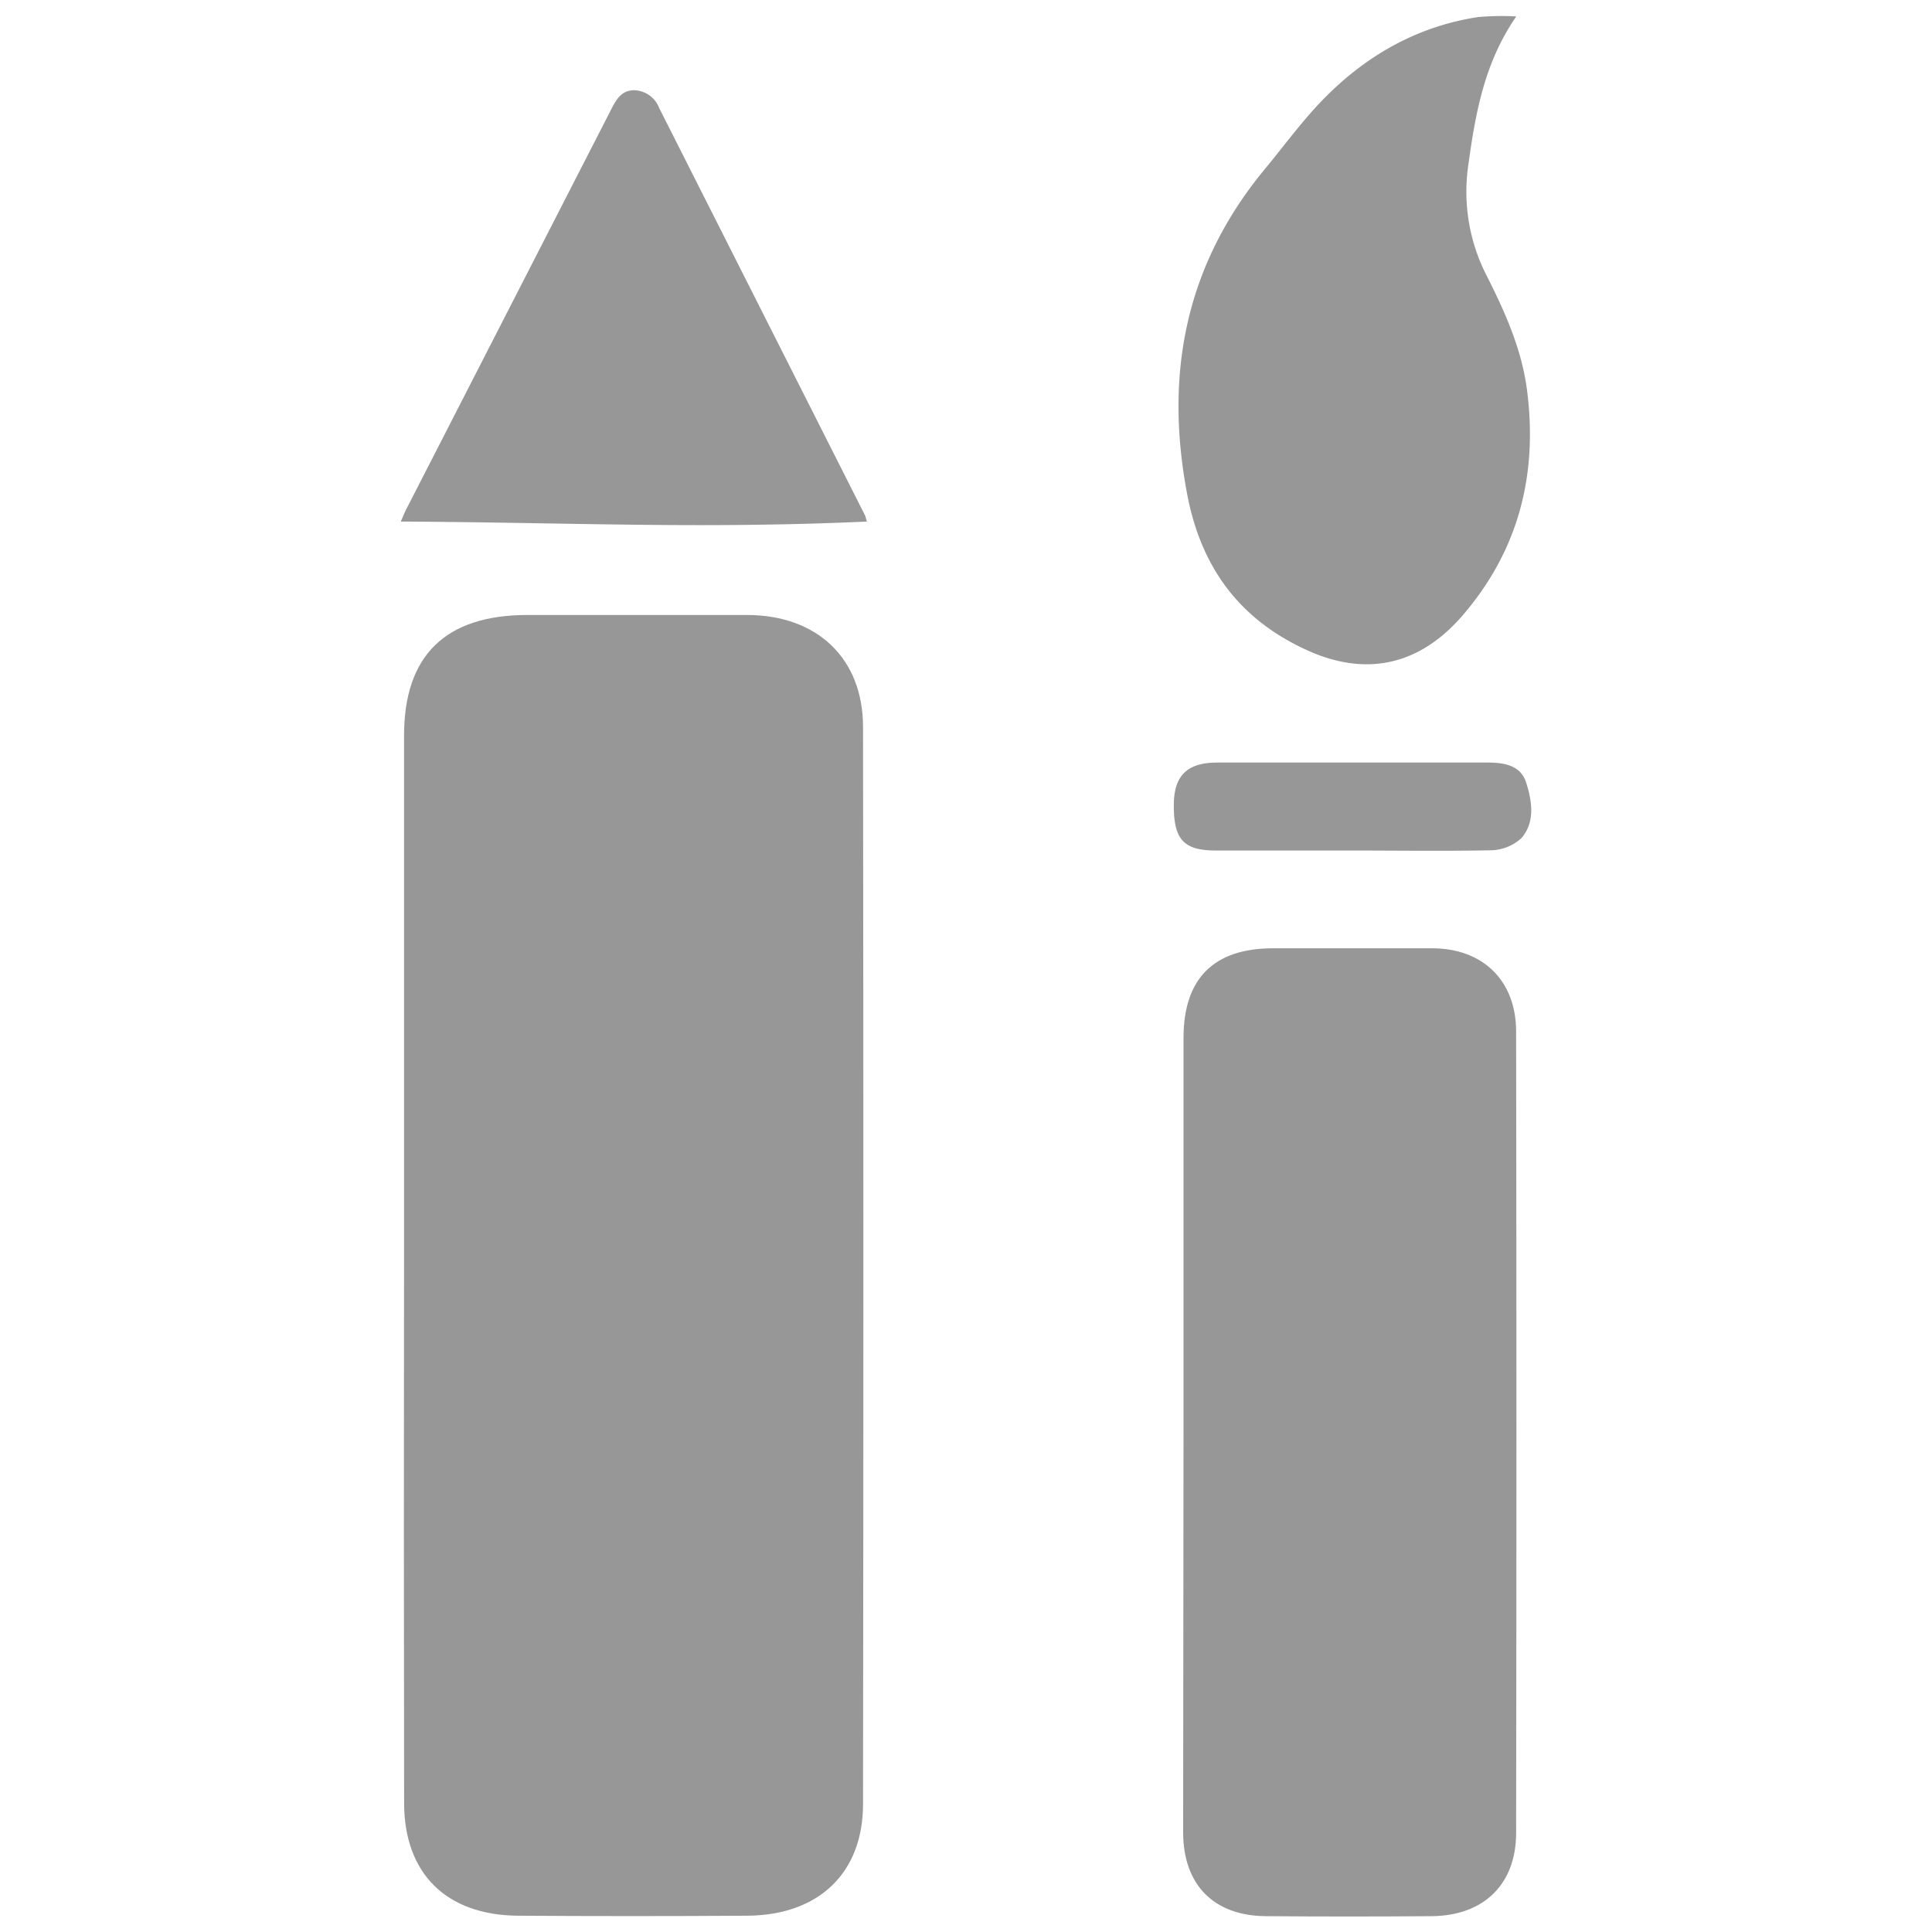 <svg xmlns="http://www.w3.org/2000/svg" viewBox="0 0 255 255"><defs><style>.cls-1{fill:none;}.cls-2{fill:#979797;}</style></defs><g id="Layer_2" data-name="Layer 2"><g id="Layer_1-2" data-name="Layer 1"><rect class="cls-1" width="255" height="255"/><path class="cls-2" d="M200.13,2.17c-4.3,6.23-5.42,13-6.37,19.89a24.29,24.29,0,0,0,2.57,14.54c2.38,4.74,4.53,9.56,5.22,14.91,1.43,11.09-1.1,21.07-8.42,29.62-5.79,6.78-13,8.31-21,4.51-8.66-4.07-13.61-10.85-15.43-20.37-3.05-16-.18-30.38,10.28-43,2.16-2.61,4.18-5.34,6.44-7.85,5.85-6.46,12.95-10.83,21.68-12.17A35.46,35.46,0,0,1,200.13,2.17Z"/><path class="cls-2" d="M114.42,68.84c-22.11,1-39.44.11-61.52,0,.3-.68.5-1.21.76-1.7Q67.21,40.7,80.75,14.28c.67-1.3,1.39-2.39,3-2.37A3.65,3.65,0,0,1,87,14.25L114.16,68C114.24,68.16,114.27,68.36,114.42,68.84Z"/><path class="cls-2" d="M178.39,112.26c-6,0-11.92,0-17.88,0-4.28,0-5.6-1.45-5.58-6,0-3.87,1.76-5.61,5.69-5.61,11.92,0,23.84,0,35.76,0,2.2,0,4.35.38,5.06,2.66.77,2.44,1.21,5.23-.66,7.34a6.17,6.17,0,0,1-4.08,1.58C190.6,112.35,184.49,112.26,178.39,112.26Z"/><path class="cls-2" d="M156.21,188.77q0-25.89,0-51.77c0-7.86,4-11.82,11.78-11.84,7,0,14,0,21,0,6.74,0,11.12,4.27,11.12,11q.08,52.88,0,105.75c0,6.78-4.25,10.91-11.07,11q-11,.09-22,0c-6.85-.06-10.87-4.15-10.88-11.06Q156.18,215.29,156.21,188.77Z"/><path class="cls-2" d="M53.33,166.68q0-34.8,0-69.6c0-10.56,5.46-15.89,16.24-15.91,9.67,0,19.34,0,29,0,9.29,0,15.33,5.73,15.34,14.77q.09,71.09,0,142.17c0,9.12-5.86,14.67-15.26,14.74q-15.15.1-30.31,0c-9.45-.08-15-5.58-15-14.88Q53.28,202.33,53.33,166.68Z"/></g></g></svg>